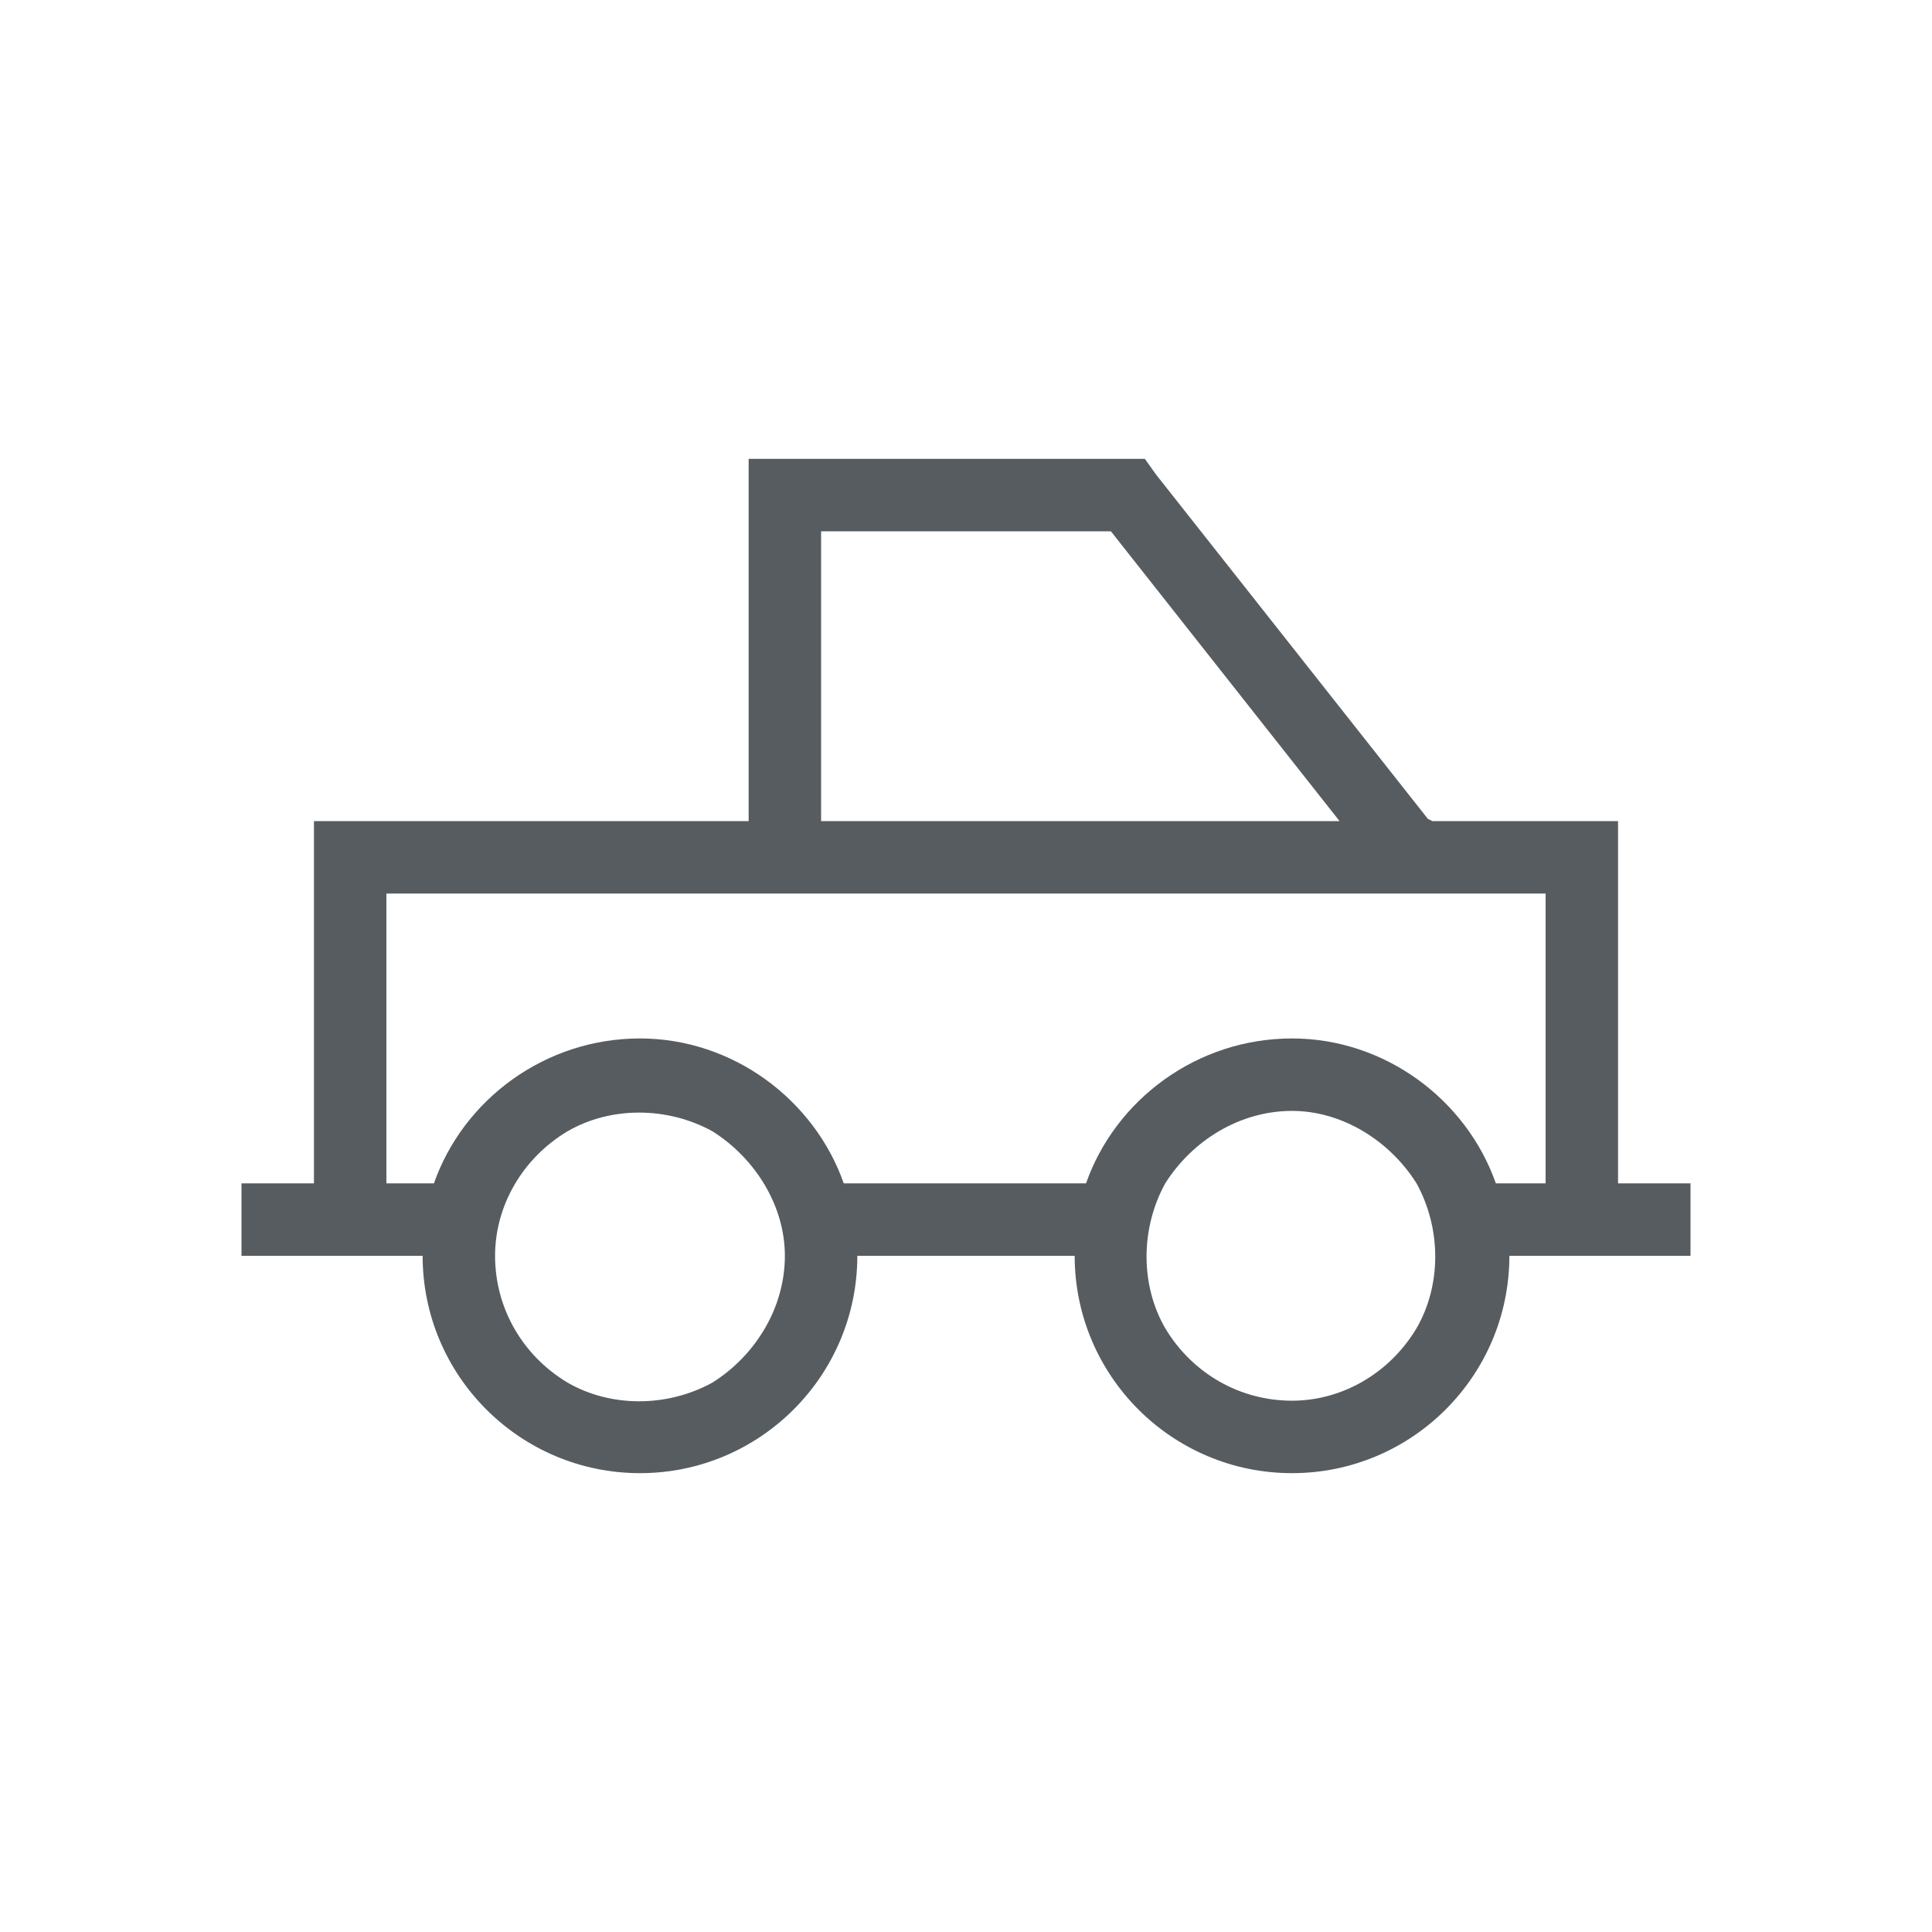 <?xml version="1.0" encoding="UTF-8"?>
<svg xmlns="http://www.w3.org/2000/svg" width="40" height="40" viewBox="0 0 40 40" fill="none">
  <path d="M16.25 9.5h7.453l.234.328 5.625 7.125.094.047H33.5v7.5H35V26h-3.75c0 2.484-2.016 4.5-4.5 4.5s-4.5-2.016-4.5-4.5h-4.5c0 2.484-2.016 4.5-4.5 4.5s-4.5-2.016-4.5-4.5H5v-1.5h1.5V17h9V9.5h.75Zm15.75 9H8v6h.984c.609-1.734 2.297-3 4.266-3 1.922 0 3.609 1.266 4.219 3h5.016c.609-1.734 2.297-3 4.266-3 1.922 0 3.609 1.266 4.219 3H32v-6ZM27.734 17 23 11h-6v6h10.734ZM10.25 26c0 1.078.562 2.062 1.5 2.625.891.516 2.062.516 3 0 .891-.562 1.5-1.547 1.5-2.625 0-1.031-.609-2.016-1.5-2.578-.938-.516-2.109-.516-3 0-.938.562-1.5 1.547-1.5 2.578Zm16.5-3c-1.078 0-2.062.609-2.625 1.5-.516.938-.516 2.109 0 3 .562.938 1.547 1.5 2.625 1.5 1.031 0 2.016-.562 2.578-1.5.516-.891.516-2.062 0-3-.562-.891-1.547-1.5-2.578-1.5Z" fill="#575C60"></path>
</svg>
